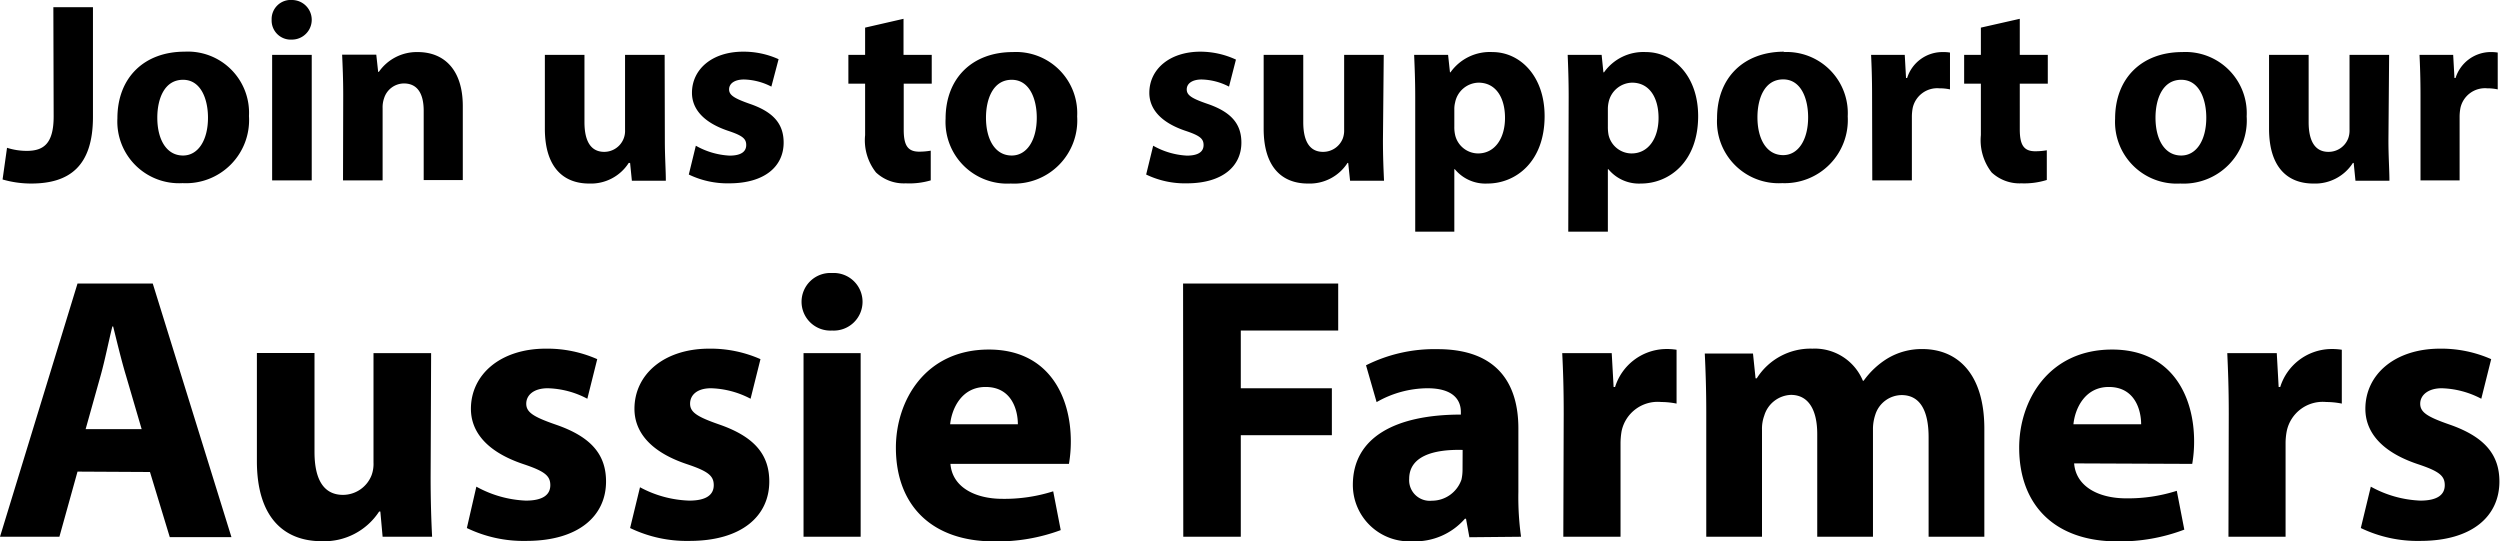 <svg id="Layer_1" data-name="Layer 1" xmlns="http://www.w3.org/2000/svg" xmlns:xlink="http://www.w3.org/1999/xlink" viewBox="0 0 252.54 54.67"><defs><style>.cls-1{fill:none;}.cls-2{clip-path:url(#clip-path);}</style><clipPath id="clip-path" transform="translate(-3.35 -3.78)"><rect class="cls-1" x="3.35" y="3.78" width="252.54" height="54.67"/></clipPath></defs><title>outback-armour-ad-headline2-mobile</title><g class="cls-2"><path d="M241.83,57.12a13.2,13.2,0,0,0,6,1.3c5.32,0,8-2.55,8-6,0-2.73-1.52-4.52-5-5.74-2.28-.79-3-1.25-3-2.12S248.64,43,250,43a9.08,9.08,0,0,1,4,1.06l1-4A12.49,12.49,0,0,0,249.85,39c-4.6,0-7.56,2.62-7.56,6.08,0,2.2,1.44,4.29,5.28,5.58,2.17.72,2.74,1.18,2.74,2.13s-.72,1.56-2.47,1.56a11.23,11.23,0,0,1-5-1.41ZM228.46,58h5.77V48.61a6.5,6.5,0,0,1,.12-1.29,3.71,3.71,0,0,1,4-2.93,7.89,7.89,0,0,1,1.56.16V39.11a6.52,6.52,0,0,0-1.22-.07,5.46,5.46,0,0,0-5,3.83h-.16l-.19-3.42h-5c.07,1.6.15,3.39.15,6.12ZM212.8,46.64c.15-1.56,1.14-3.77,3.57-3.77,2.66,0,3.27,2.36,3.27,3.77Zm12,4a13.29,13.29,0,0,0,.19-2.28c0-4.6-2.28-9.27-8.28-9.27-6.46,0-9.39,5.2-9.39,9.91,0,5.82,3.61,9.47,9.92,9.47A18.3,18.3,0,0,0,224,57.28l-.76-3.92a16.14,16.14,0,0,1-5.13.76c-2.69,0-5.05-1.14-5.24-3.53ZM175.71,58h5.63V47.21a3.86,3.86,0,0,1,.23-1.45,2.93,2.93,0,0,1,2.69-2.09c1.83,0,2.66,1.6,2.66,3.95V58h5.63V47.17a4.54,4.54,0,0,1,.23-1.48,2.82,2.82,0,0,1,2.66-2c1.86,0,2.73,1.56,2.73,4.26V58h5.63V47.09c0-5.55-2.7-8.05-6.27-8.05A6.71,6.71,0,0,0,194,40a8.27,8.27,0,0,0-2.39,2.24h-.08A5.26,5.26,0,0,0,186.43,39,6.42,6.42,0,0,0,180.81,42h-.12l-.26-2.51h-4.87c.08,1.64.15,3.61.15,5.93Zm-14.44,0h5.78V48.61a7.39,7.39,0,0,1,.11-1.29,3.72,3.72,0,0,1,4-2.93,7.77,7.77,0,0,1,1.55.16V39.11a6.36,6.36,0,0,0-1.21-.07,5.46,5.46,0,0,0-5,3.83h-.15l-.19-3.42h-5c.08,1.6.15,3.39.15,6.12Zm-10.18-6.77a4.48,4.48,0,0,1-.11,1,3.16,3.16,0,0,1-3,2.13,2.08,2.08,0,0,1-2.28-2.21c0-2.24,2.36-3,5.4-2.92ZM157,58a28.83,28.83,0,0,1-.27-4.53V47.05c0-4.37-2-8-8.17-8a15.41,15.41,0,0,0-7.22,1.63l1.07,3.72a10.43,10.43,0,0,1,5.13-1.4c2.85,0,3.38,1.4,3.38,2.39v.27c-6.57,0-10.91,2.28-10.91,7.1a5.7,5.7,0,0,0,6,5.7,6.68,6.68,0,0,0,5.32-2.28h.11l.34,1.87Zm-34.12,0h5.81V47.74h9.2V43h-9.2V37.17h9.84V32.42H122.86ZM99.33,46.64c.16-1.56,1.14-3.77,3.58-3.77,2.66,0,3.26,2.36,3.26,3.77Zm12,4a13.29,13.29,0,0,0,.19-2.28c0-4.6-2.28-9.27-8.28-9.27-6.46,0-9.39,5.2-9.39,9.91,0,5.82,3.61,9.47,9.92,9.47a18.36,18.36,0,0,0,6.73-1.14l-.76-3.92a16.23,16.23,0,0,1-5.13.76c-2.7,0-5.06-1.14-5.25-3.53ZM87.4,31.36a2.91,2.91,0,1,0,0,5.81,2.91,2.91,0,1,0,0-5.81m2.89,8.09H84.52V58h5.77ZM67,57.12a13.15,13.15,0,0,0,6,1.3c5.32,0,8.06-2.55,8.06-6,0-2.73-1.52-4.52-5-5.74-2.28-.79-3-1.25-3-2.12S73.76,43,75.17,43a9.12,9.12,0,0,1,4,1.06l1-4A12.47,12.47,0,0,0,75,39c-4.6,0-7.56,2.62-7.56,6.08,0,2.2,1.44,4.29,5.28,5.58,2.16.72,2.73,1.18,2.73,2.13s-.72,1.56-2.47,1.56A11.19,11.19,0,0,1,68,53Zm-16.49,0a13.12,13.12,0,0,0,6,1.3c5.32,0,8.06-2.55,8.06-6,0-2.73-1.52-4.52-5.06-5.74-2.28-.79-3-1.25-3-2.12S57.27,43,58.68,43a9,9,0,0,1,4,1.06l1-4A12.47,12.47,0,0,0,58.49,39c-4.6,0-7.57,2.62-7.57,6.08,0,2.2,1.45,4.29,5.29,5.58,2.16.72,2.73,1.18,2.73,2.13s-.72,1.56-2.47,1.56a11.27,11.27,0,0,1-5-1.41ZM46.9,39.45H41.08V50.51a3.31,3.31,0,0,1-.19,1.26,3.11,3.11,0,0,1-2.89,2c-2,0-2.88-1.63-2.88-4.33v-10H29.3V50.36c0,5.74,2.78,8.09,6.54,8.09a6.62,6.62,0,0,0,5.81-3h.12L42,58h5c-.08-1.56-.15-3.54-.15-6ZM12,47.13l1.52-5.43c.42-1.49.8-3.42,1.18-4.94h.08c.38,1.52.83,3.42,1.29,4.94l1.59,5.43Zm6.5,4.33,2,6.58h6.23L18.78,32.42h-7.6L3.35,58h6l1.83-6.58Z" transform="translate(-3.35 -3.78)"/><path d="M247.86,22h3.95V15.59a4.91,4.91,0,0,1,.08-.89,2.54,2.54,0,0,1,2.7-2,5,5,0,0,1,1.07.11V9.09a4.25,4.25,0,0,0-.83-.05,3.74,3.74,0,0,0-3.43,2.62h-.11l-.13-2.34h-3.4c.05,1.09.1,2.32.1,4.19ZM244.69,9.32h-4v7.57a2.32,2.32,0,0,1-.13.86,2.12,2.12,0,0,1-2,1.37c-1.37,0-2-1.11-2-3V9.32h-4v7.46c0,3.93,1.9,5.54,4.47,5.54a4.53,4.53,0,0,0,4-2.08h.08l.18,1.8h3.43c0-1.07-.1-2.42-.1-4.09Zm-21,2.52c1.8,0,2.53,1.93,2.53,3.83,0,2.28-1,3.82-2.53,3.82-1.69,0-2.6-1.64-2.6-3.82,0-1.88.71-3.83,2.6-3.83m.11-2.8c-4.08,0-6.79,2.62-6.79,6.73a6.23,6.23,0,0,0,6.58,6.55,6.38,6.38,0,0,0,6.71-6.78,6.18,6.18,0,0,0-6.5-6.5M203.45,6.57V9.32h-1.69v2.91h1.69v5.2a5.29,5.29,0,0,0,1.09,3.77,4.13,4.13,0,0,0,3,1.1,7.66,7.66,0,0,0,2.57-.34l0-3a6.78,6.78,0,0,1-1.17.1c-1.2,0-1.56-.7-1.56-2.23V12.23h2.83V9.32h-2.83V5.68ZM192.48,22h4V15.59a4.91,4.91,0,0,1,.08-.89,2.54,2.54,0,0,1,2.7-2,5,5,0,0,1,1.07.11V9.09a4.25,4.25,0,0,0-.83-.05A3.74,3.74,0,0,0,196,11.66h-.11l-.13-2.34h-3.4c.05,1.09.1,2.32.1,4.19Zm-9-10.2c1.8,0,2.52,1.93,2.52,3.83,0,2.28-1,3.82-2.52,3.82-1.69,0-2.6-1.64-2.6-3.82,0-1.88.7-3.83,2.6-3.83m.11-2.8c-4.09,0-6.79,2.62-6.79,6.73a6.23,6.23,0,0,0,6.58,6.55A6.38,6.38,0,0,0,190,15.54a6.18,6.18,0,0,0-6.5-6.5m-17.73,5.79a3.2,3.2,0,0,1,.07-.7,2.48,2.48,0,0,1,2.37-2c1.77,0,2.68,1.53,2.68,3.56s-1,3.59-2.73,3.59a2.4,2.4,0,0,1-2.32-1.87,4.15,4.15,0,0,1-.07-.83Zm-4,12.35h4V20.87h.05a4,4,0,0,0,3.3,1.45c2.83,0,5.77-2.18,5.77-6.81,0-4.06-2.49-6.47-5.28-6.47a4.87,4.87,0,0,0-4.23,2.05h-.06l-.18-1.77h-3.43c.05,1.17.1,2.6.1,4.27ZM150.26,14.83a2.68,2.68,0,0,1,.08-.7,2.47,2.47,0,0,1,2.36-2c1.77,0,2.68,1.53,2.68,3.56s-1,3.59-2.73,3.59a2.4,2.4,0,0,1-2.31-1.87,3.49,3.49,0,0,1-.08-.83Zm-3.95,12.35h3.95V20.87h.05a4,4,0,0,0,3.3,1.45c2.84,0,5.77-2.18,5.77-6.81,0-4.06-2.49-6.47-5.27-6.47a4.87,4.87,0,0,0-4.24,2.05h-.05l-.19-1.77H146.2c.05,1.17.11,2.6.11,4.27ZM143.13,9.32h-4v7.57a2.32,2.32,0,0,1-.13.86,2.13,2.13,0,0,1-2,1.37c-1.38,0-2-1.11-2-3V9.32h-4v7.46c0,3.93,1.89,5.54,4.47,5.54a4.54,4.54,0,0,0,4-2.08h.07l.19,1.8h3.43c-.05-1.07-.11-2.42-.11-4.09Zm-24,12.09a9,9,0,0,0,4.1.89c3.64,0,5.52-1.75,5.52-4.11,0-1.87-1-3.1-3.46-3.93-1.56-.54-2.06-.86-2.06-1.45s.55-1,1.51-1a6.29,6.29,0,0,1,2.76.72l.7-2.73A8.56,8.56,0,0,0,124.62,9c-3.14,0-5.17,1.79-5.17,4.16,0,1.5,1,2.93,3.61,3.82,1.48.49,1.87.8,1.87,1.45s-.49,1.07-1.69,1.07a7.73,7.73,0,0,1-3.4-1Zm-13.58-9.57c1.8,0,2.53,1.93,2.53,3.83,0,2.28-1,3.82-2.53,3.82-1.69,0-2.6-1.64-2.6-3.82,0-1.88.71-3.83,2.6-3.83m.11-2.8c-4.08,0-6.79,2.62-6.79,6.73a6.23,6.23,0,0,0,6.58,6.55,6.38,6.38,0,0,0,6.71-6.78,6.18,6.18,0,0,0-6.5-6.5M90.74,6.57V9.32H89.05v2.91h1.69v5.2a5.24,5.24,0,0,0,1.1,3.77,4.1,4.1,0,0,0,3,1.1A7.66,7.66,0,0,0,97.37,22l0-3a6.78,6.78,0,0,1-1.17.1c-1.2,0-1.56-.7-1.56-2.23V12.23h2.83V9.32H94.62V5.68ZM72.93,21.41A9,9,0,0,0,77,22.3c3.64,0,5.51-1.75,5.51-4.11,0-1.87-1-3.1-3.45-3.93C77.54,13.72,77,13.4,77,12.81s.55-1,1.51-1a6.33,6.33,0,0,1,2.76.72L82,9.76A8.56,8.56,0,0,0,78.42,9c-3.15,0-5.17,1.79-5.17,4.16,0,1.5,1,2.93,3.61,3.82,1.48.49,1.87.8,1.87,1.45s-.49,1.07-1.69,1.07a7.69,7.69,0,0,1-3.4-1ZM70.49,9.32h-4v7.57a2.11,2.11,0,0,1-2.1,2.23c-1.38,0-2-1.11-2-3V9.32h-4v7.46c0,3.93,1.9,5.54,4.47,5.54a4.53,4.53,0,0,0,4-2.08H67l.18,1.8h3.43c0-1.07-.1-2.42-.1-4.09ZM38,22H42V14.7a2.77,2.77,0,0,1,.15-1,2.12,2.12,0,0,1,2-1.49c1.43,0,2,1.12,2,2.76v7h3.95V14.5c0-3.75-1.95-5.46-4.55-5.46a4.67,4.67,0,0,0-3.93,2h-.07l-.19-1.74H37.91c.05,1.12.11,2.47.11,4.06ZM32.87,3.78a1.93,1.93,0,0,0-2.08,2,1.93,1.93,0,0,0,2.05,2,2,2,0,1,0,0-4m2,5.54h-4V22h4Zm-13,2.52c1.79,0,2.52,1.93,2.52,3.83,0,2.28-1,3.82-2.52,3.82-1.69,0-2.6-1.64-2.6-3.82,0-1.88.7-3.83,2.6-3.83M22,9c-4.08,0-6.79,2.62-6.79,6.73a6.23,6.23,0,0,0,6.58,6.55,6.38,6.38,0,0,0,6.71-6.78A6.18,6.18,0,0,0,22,9M8.77,15.54c0,2.73-1,3.48-2.71,3.48a6.5,6.5,0,0,1-2-.31l-.45,3.2a10.35,10.35,0,0,0,2.89.41c3.85,0,6.24-1.74,6.24-6.73V4.51h-4Z" transform="translate(-3.35 -3.78)"/></g></svg>